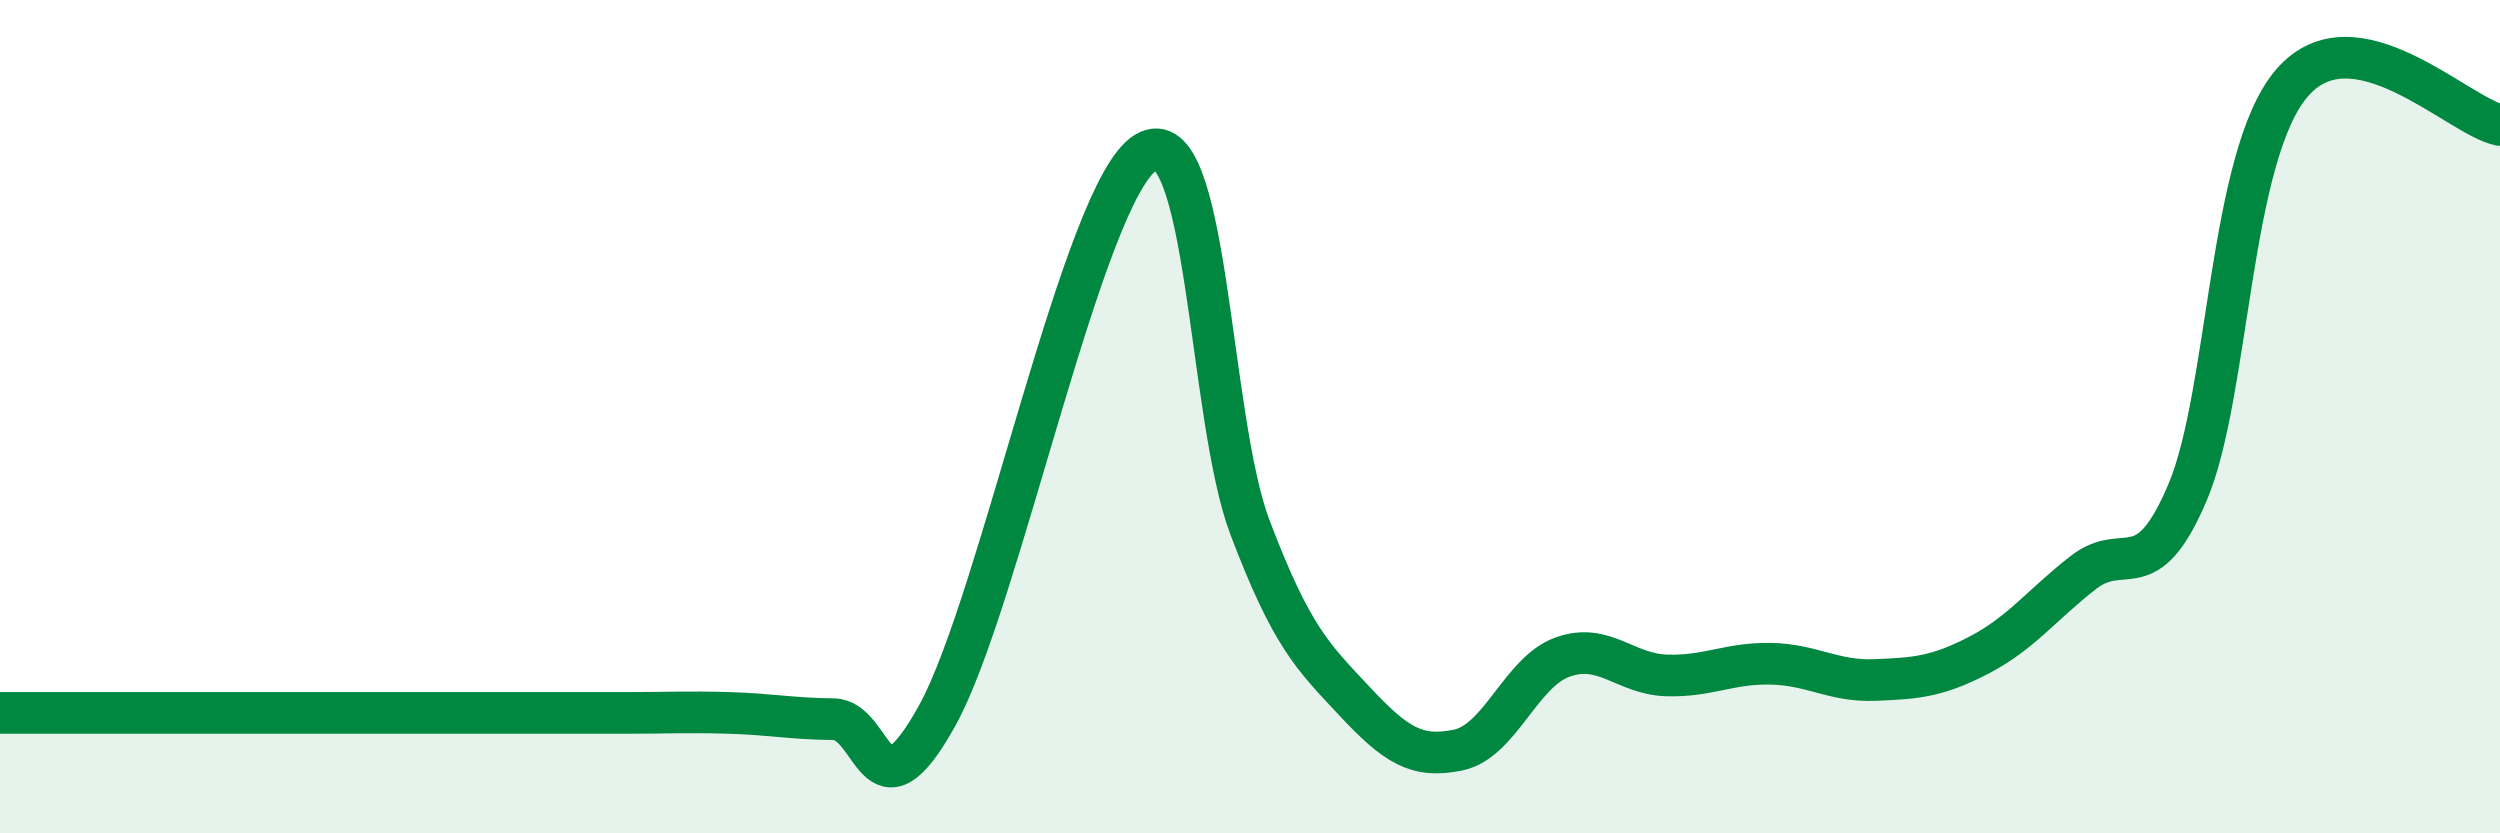 
    <svg width="60" height="20" viewBox="0 0 60 20" xmlns="http://www.w3.org/2000/svg">
      <path
        d="M 0,17.11 C 0.5,17.11 1.5,17.11 2.5,17.11 C 3.5,17.11 4,17.11 5,17.11 C 6,17.11 6.5,17.11 7.5,17.11 C 8.5,17.11 9,17.11 10,17.11 C 11,17.11 11.5,17.11 12.5,17.11 C 13.5,17.11 14,17.11 15,17.11 C 16,17.11 16.5,17.08 17.5,17.11 C 18.5,17.14 19,17.25 20,17.26 C 21,17.27 21,19.88 22.5,17.16 C 24,14.44 26,4.56 27.5,3.66 C 29,2.76 29,10.03 30,12.66 C 31,15.29 31.5,15.75 32.5,16.82 C 33.5,17.89 34,18.21 35,18 C 36,17.79 36.5,16.13 37.5,15.77 C 38.5,15.41 39,16.18 40,16.21 C 41,16.24 41.5,15.91 42.5,15.93 C 43.5,15.95 44,16.36 45,16.32 C 46,16.28 46.5,16.24 47.5,15.72 C 48.5,15.2 49,14.52 50,13.74 C 51,12.96 51.5,14.17 52.5,11.82 C 53.5,9.47 53.5,3.76 55,2 C 56.5,0.24 59,2.8 60,3L60 20L0 20Z"
        fill="#008740"
        opacity="0.1"
        stroke-linecap="round"
        stroke-linejoin="round"
      />
      <path
        d="M 0,17.11 C 0.5,17.11 1.5,17.11 2.5,17.11 C 3.5,17.11 4,17.11 5,17.11 C 6,17.11 6.5,17.11 7.5,17.11 C 8.5,17.11 9,17.11 10,17.11 C 11,17.11 11.5,17.11 12.5,17.11 C 13.5,17.11 14,17.11 15,17.11 C 16,17.11 16.5,17.08 17.5,17.11 C 18.5,17.14 19,17.25 20,17.26 C 21,17.27 21,19.88 22.5,17.16 C 24,14.44 26,4.56 27.5,3.66 C 29,2.76 29,10.03 30,12.66 C 31,15.29 31.5,15.75 32.5,16.82 C 33.5,17.89 34,18.21 35,18 C 36,17.79 36.5,16.13 37.5,15.77 C 38.5,15.41 39,16.18 40,16.21 C 41,16.24 41.5,15.91 42.5,15.93 C 43.5,15.95 44,16.36 45,16.32 C 46,16.28 46.5,16.24 47.5,15.72 C 48.5,15.2 49,14.52 50,13.74 C 51,12.96 51.5,14.17 52.5,11.82 C 53.5,9.47 53.5,3.76 55,2 C 56.5,0.24 59,2.8 60,3"
        stroke="#008740"
        stroke-width="1"
        fill="none"
        stroke-linecap="round"
        stroke-linejoin="round"
      />
    </svg>
  